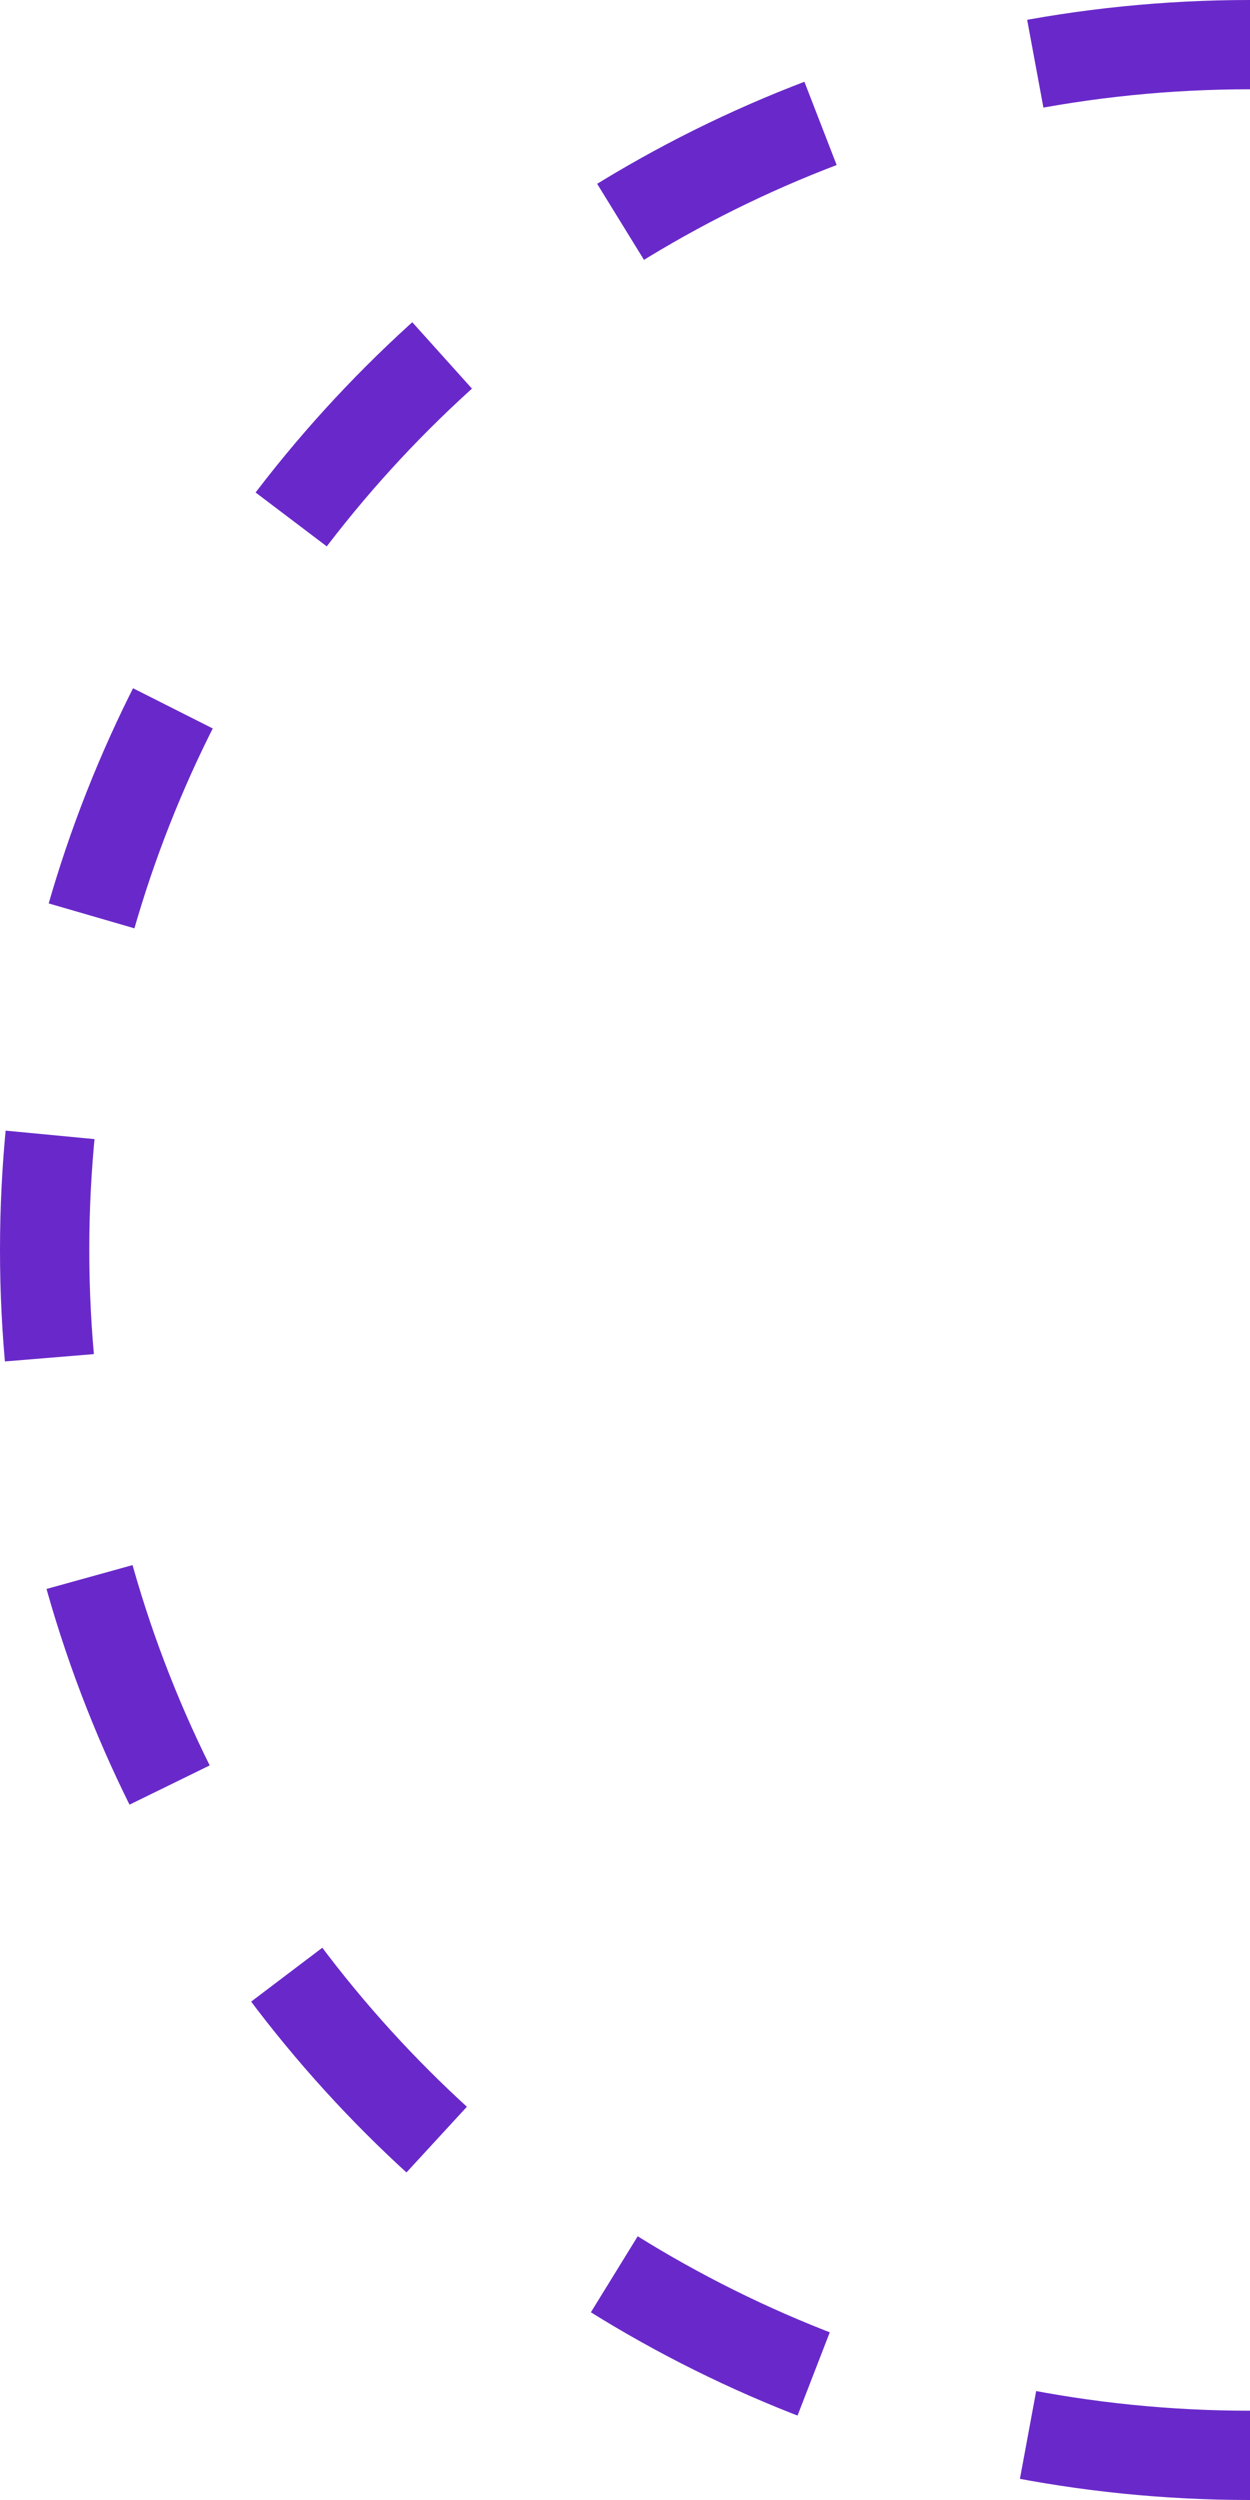 <svg width="28" height="56" viewBox="0 0 28 56" fill="none" xmlns="http://www.w3.org/2000/svg">
<path d="M28 55C13.088 55 1 42.912 1 28C1 13.088 13.088 1 28 1" stroke="#6929CA" stroke-width="2" stroke-dasharray="5 5"/>
</svg>
